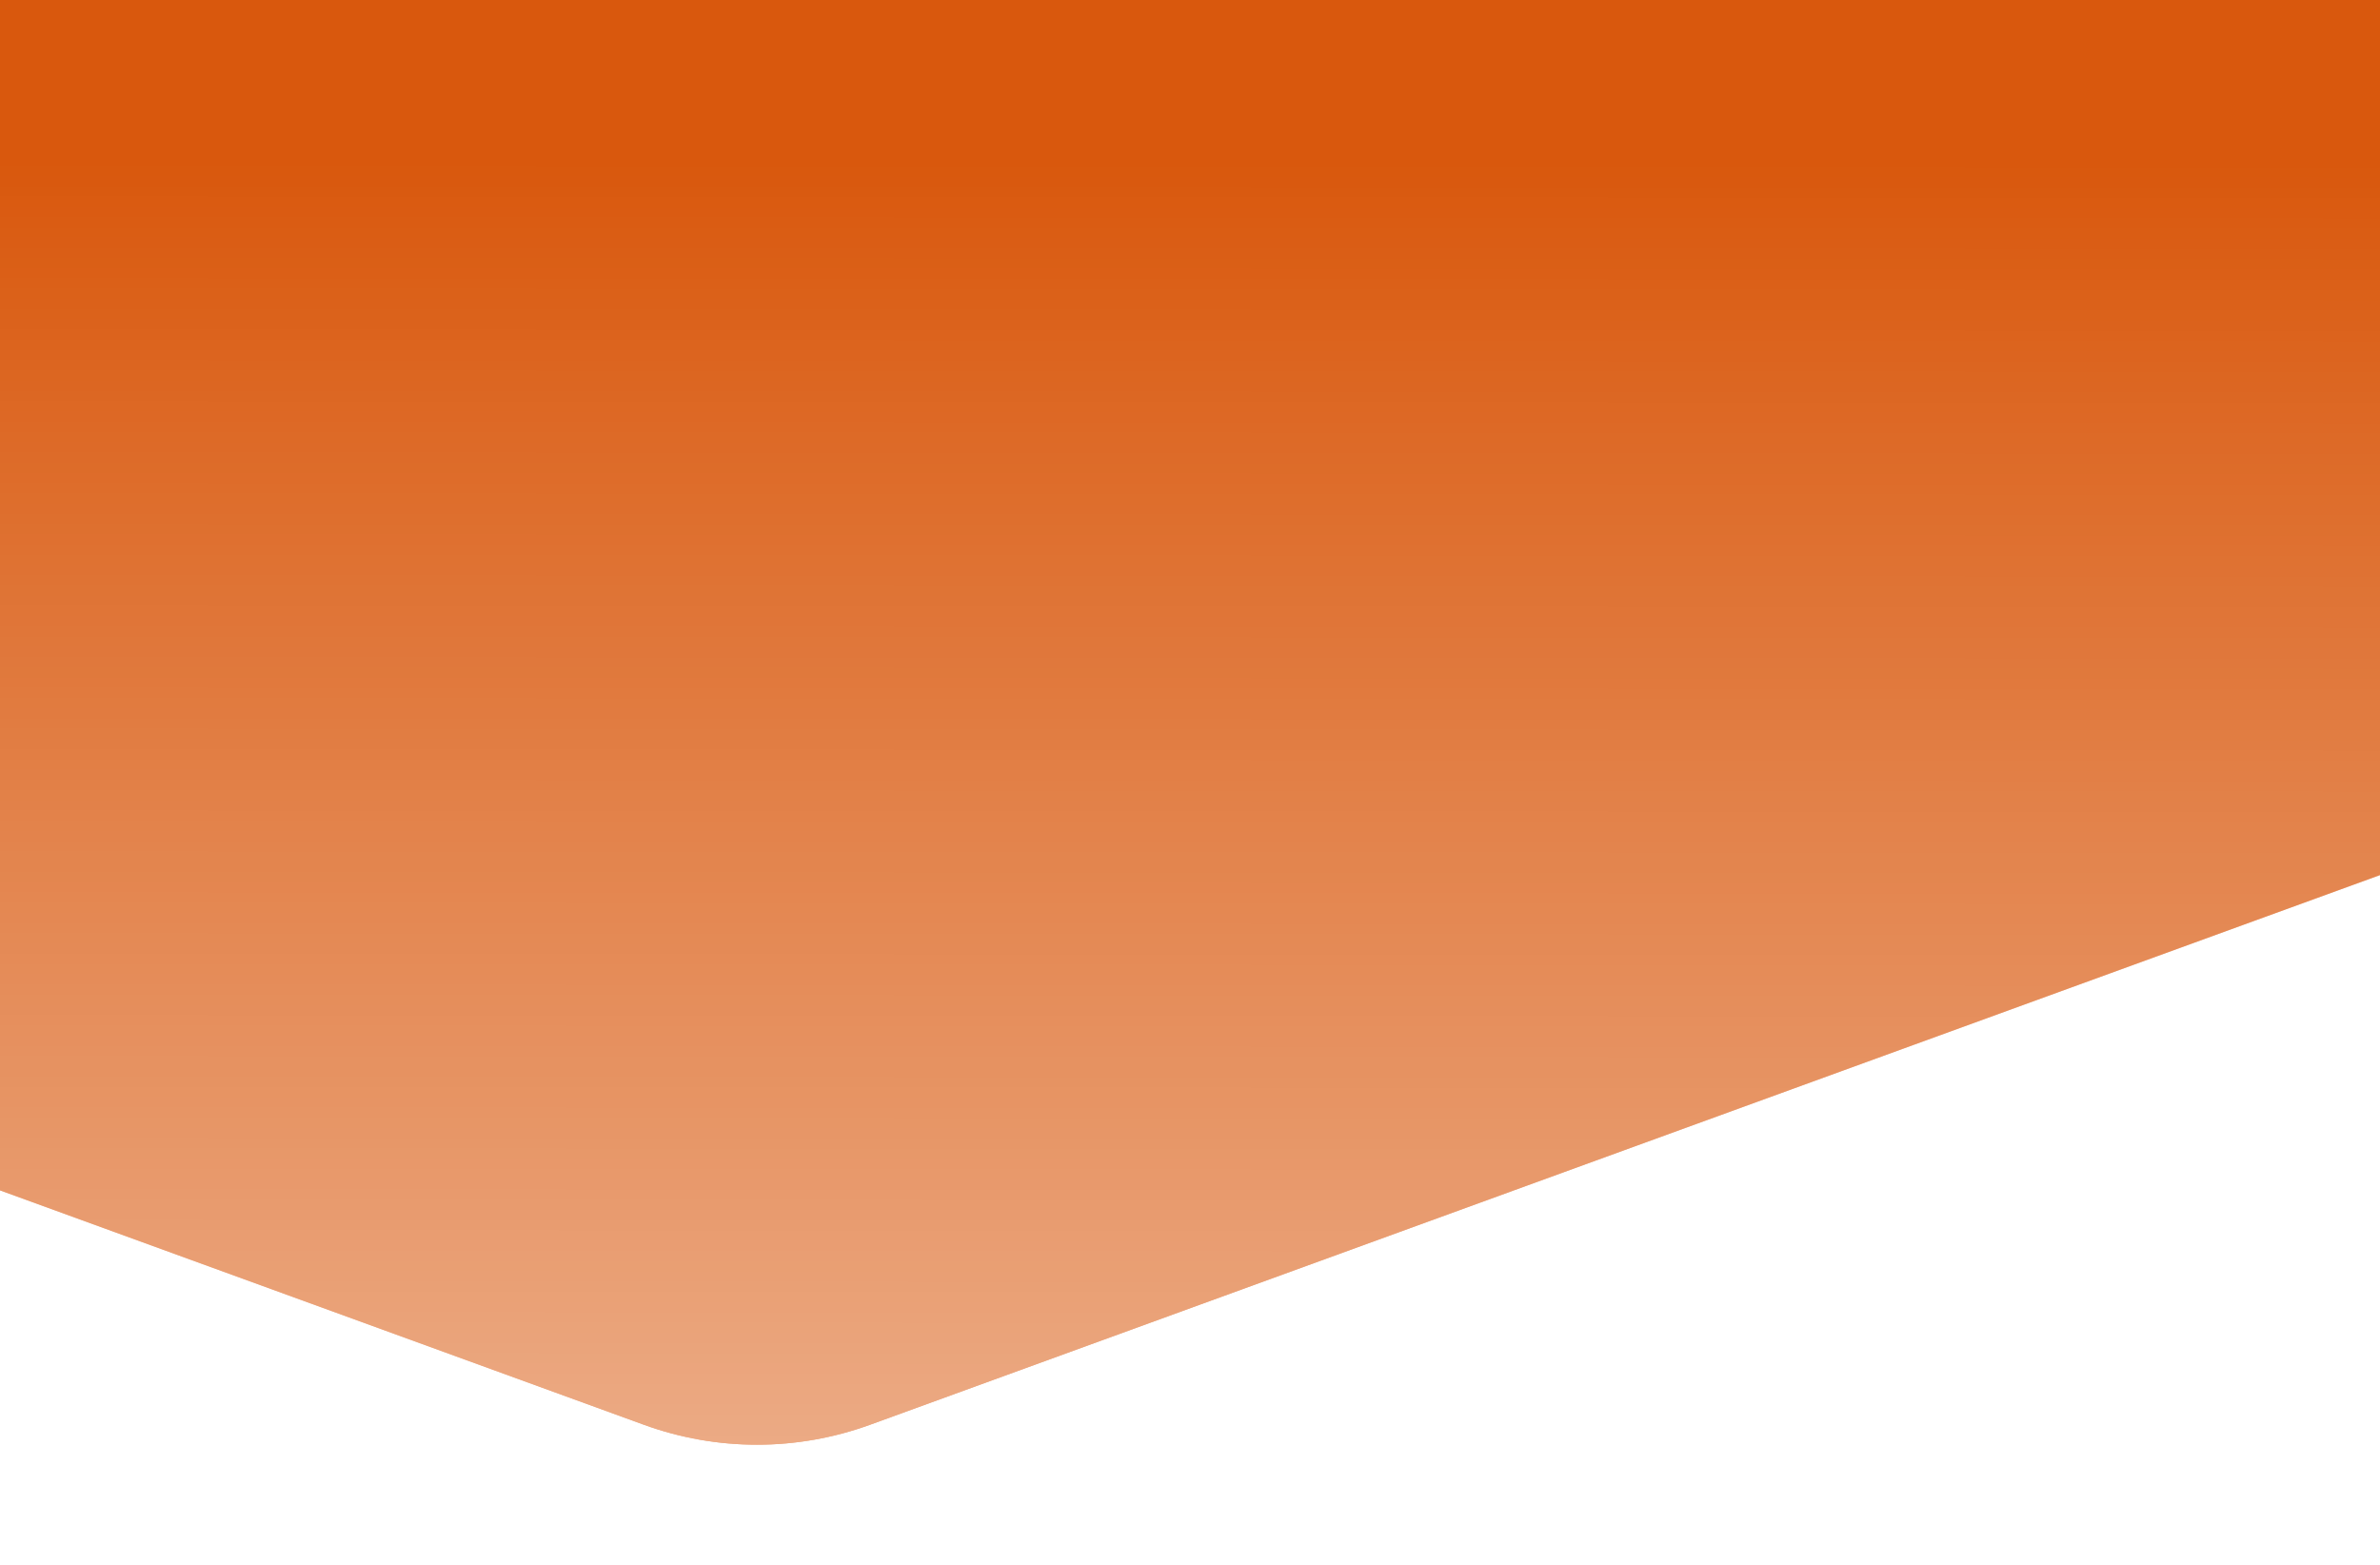 <svg width="1440" height="947" viewBox="0 0 1440 947" fill="none" xmlns="http://www.w3.org/2000/svg">
<g filter="url(#filter0_d_282_50990)">
<path d="M526.418 858.092C482.225 874.181 433.775 874.181 389.582 858.092L-929.426 377.903C-1008.43 349.142 -1061.01 274.043 -1061.01 189.969L-1061.01 -635.969C-1061.01 -720.044 -1008.43 -795.142 -929.426 -823.903L389.582 -1304.09C433.775 -1320.18 482.225 -1320.18 526.418 -1304.09L1845.43 -823.903C1924.43 -795.142 1977.01 -720.043 1977.01 -635.969L1977.01 189.969C1977.01 274.044 1924.43 349.142 1845.43 377.903L526.418 858.092Z" fill="url(#paint0_linear_282_50990)"/>
<path d="M526.418 858.092C482.225 874.181 433.775 874.181 389.582 858.092L-929.426 377.903C-1008.43 349.142 -1061.01 274.043 -1061.01 189.969L-1061.01 -635.969C-1061.01 -720.044 -1008.43 -795.142 -929.426 -823.903L389.582 -1304.09C433.775 -1320.18 482.225 -1320.18 526.418 -1304.09L1845.43 -823.903C1924.43 -795.142 1977.01 -720.043 1977.01 -635.969L1977.01 189.969C1977.01 274.044 1924.43 349.142 1845.43 377.903L526.418 858.092Z" fill="url(#paint1_linear_282_50990)" fill-opacity="0.5"/>
</g>
<defs>
<filter id="filter0_d_282_50990" x="-1133.01" y="-1384.16" width="3182.02" height="2330.32" filterUnits="userSpaceOnUse" color-interpolation-filters="sRGB">
<feFlood flood-opacity="0" result="BackgroundImageFix"/>
<feColorMatrix in="SourceAlpha" type="matrix" values="0 0 0 0 0 0 0 0 0 0 0 0 0 0 0 0 0 0 127 0" result="hardAlpha"/>
<feOffset dy="4"/>
<feGaussianBlur stdDeviation="36"/>
<feComposite in2="hardAlpha" operator="out"/>
<feColorMatrix type="matrix" values="0 0 0 0 1 0 0 0 0 0.712 0 0 0 0 0.179 0 0 0 1 0"/>
<feBlend mode="normal" in2="BackgroundImageFix" result="effect1_dropShadow_282_50990"/>
<feBlend mode="normal" in="SourceGraphic" in2="effect1_dropShadow_282_50990" result="shape"/>
</filter>
<linearGradient id="paint0_linear_282_50990" x1="-97.5" y1="-578.249" x2="1410.91" y2="1464.06" gradientUnits="userSpaceOnUse">
<stop stop-color="#D9580D"/>
<stop offset="1" stop-color="#D9580D"/>
</linearGradient>
<linearGradient id="paint1_linear_282_50990" x1="458" y1="93.503" x2="457.472" y2="883" gradientUnits="userSpaceOnUse">
<stop stop-color="white" stop-opacity="0"/>
<stop offset="1" stop-color="white"/>
</linearGradient>
</defs>
</svg>
